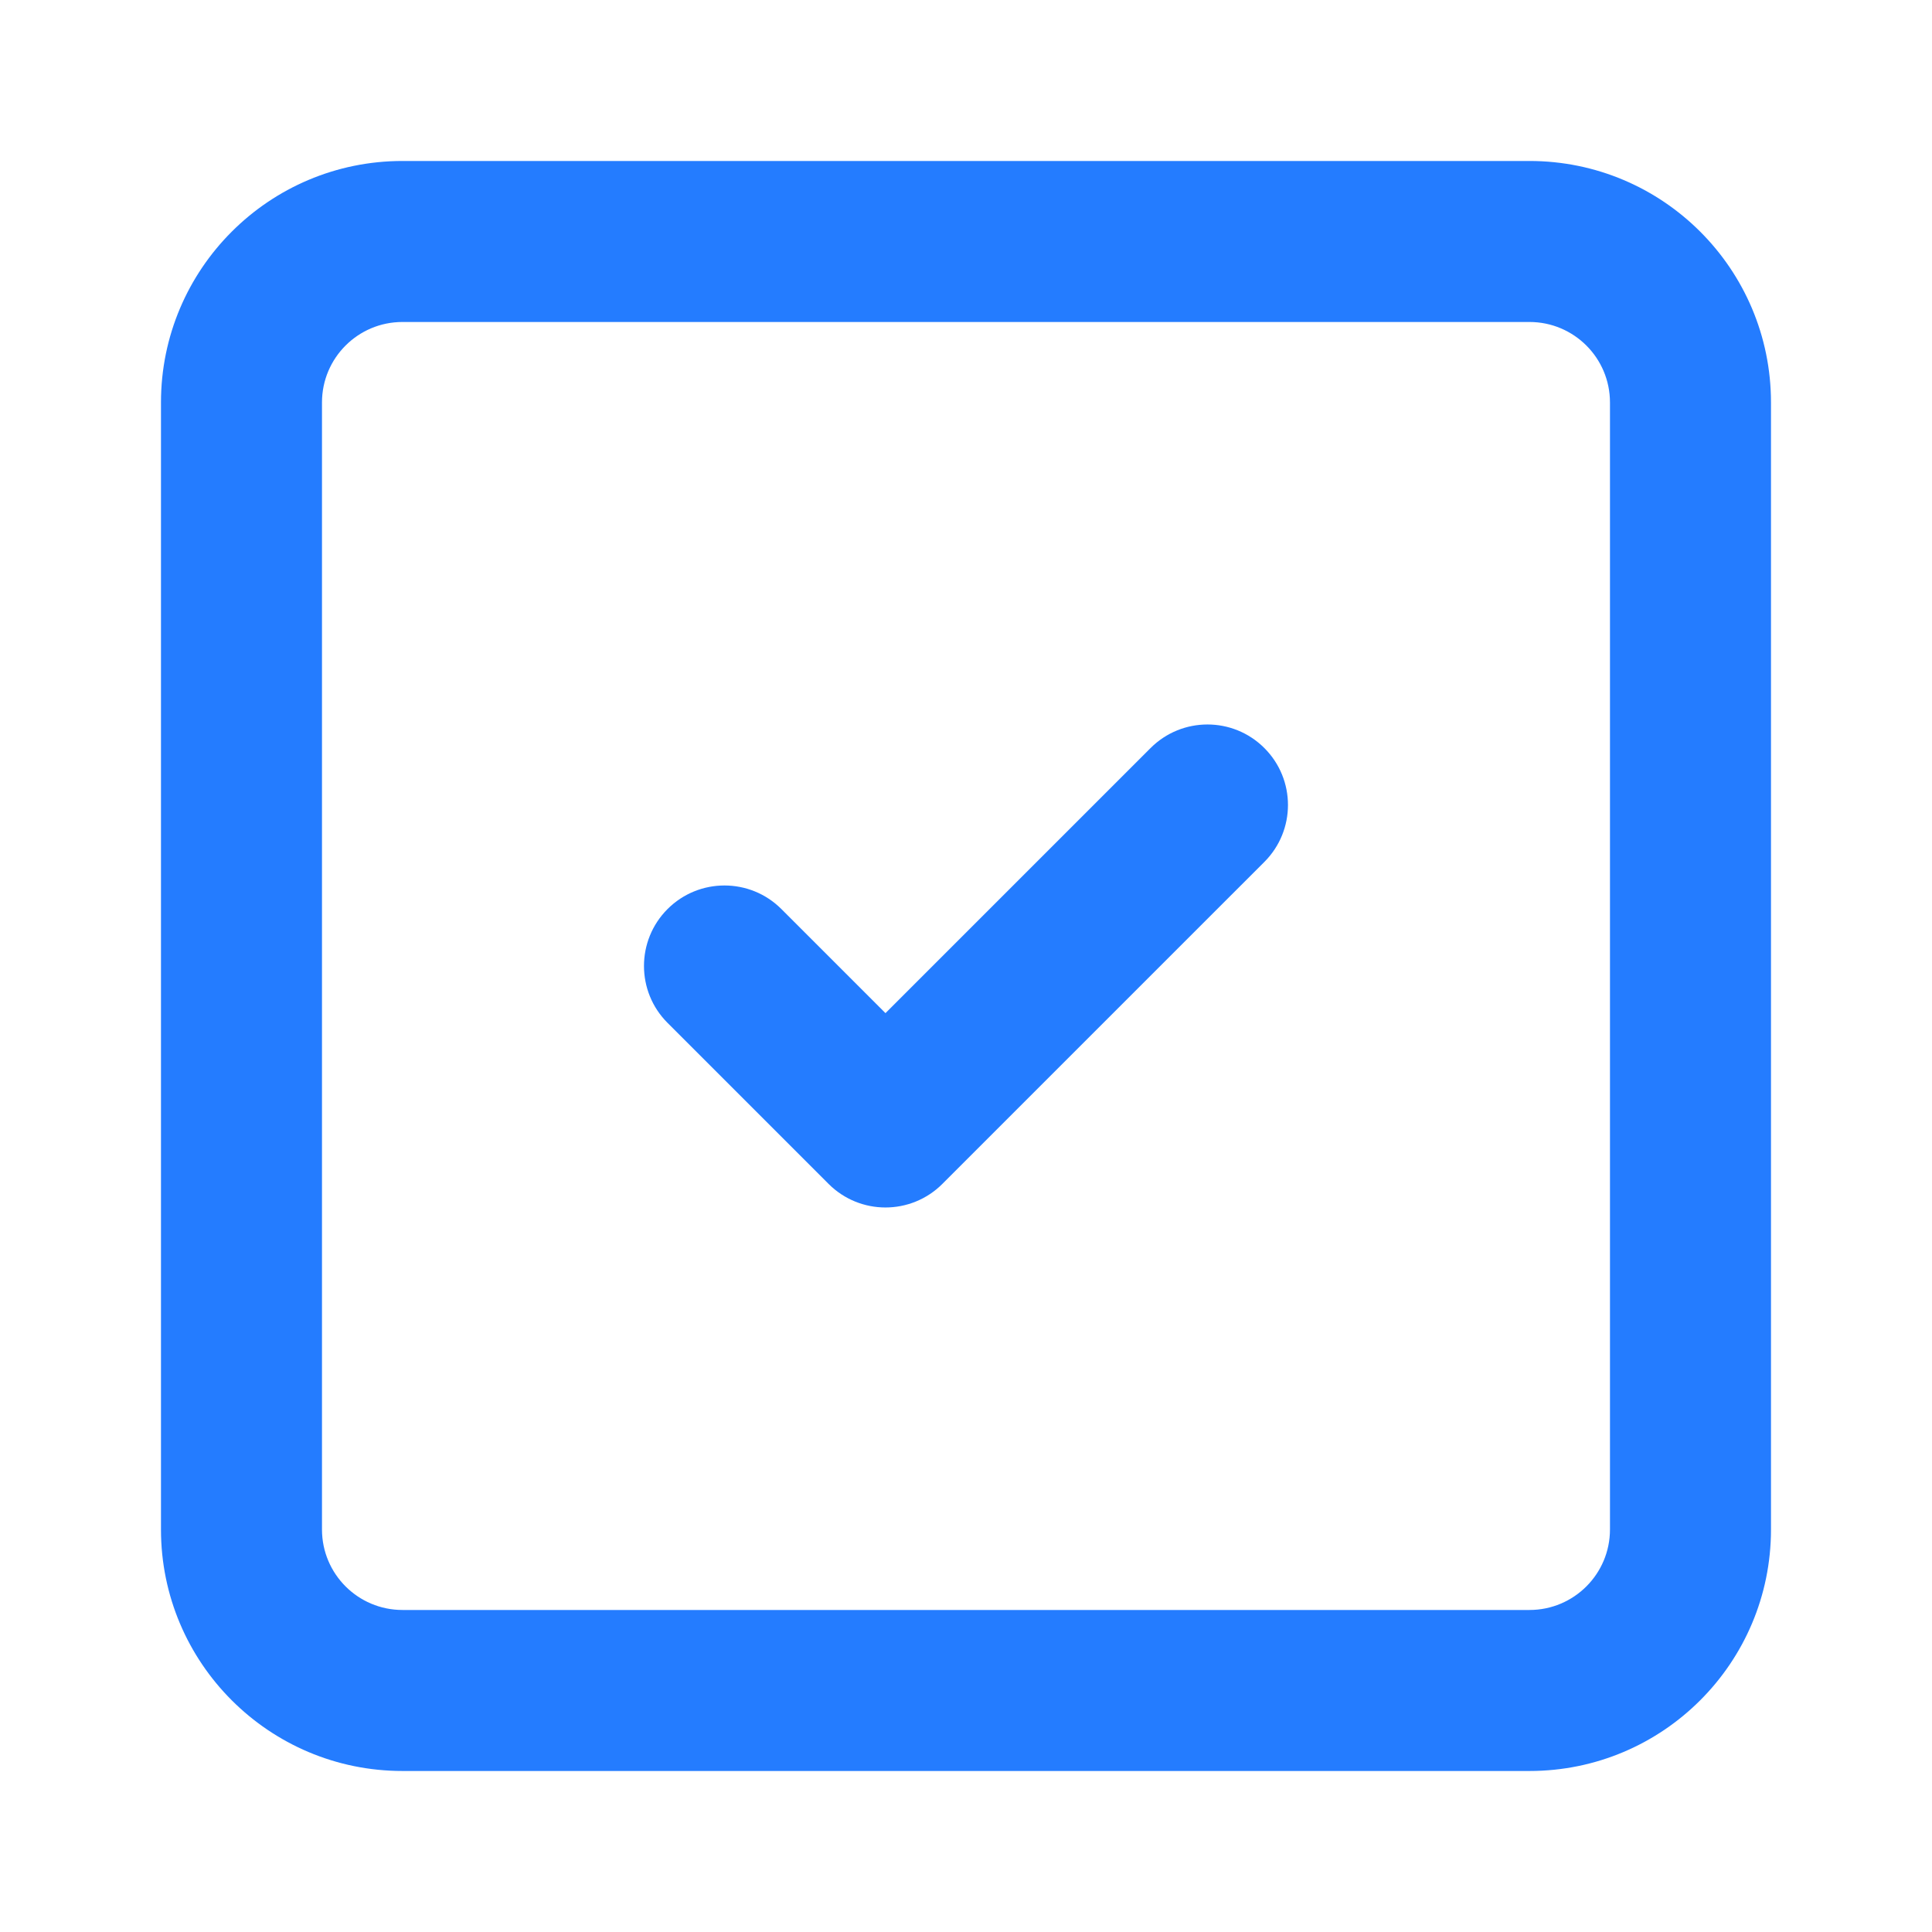 <svg width="50" height="50" viewBox="0 0 50 50" fill="none" xmlns="http://www.w3.org/2000/svg">
<g clip-path="url(#clip0_341_2820)">
<path d="M41.666 10.416C41.666 9.265 40.733 8.333 39.583 8.333H10.416C9.265 8.333 8.333 9.265 8.333 10.416V39.583C8.333 40.733 9.265 41.666 10.416 41.666H39.583C40.733 41.666 41.666 40.733 41.666 39.583V10.416ZM29.776 19.36C30.59 18.546 31.909 18.546 32.722 19.36C33.536 20.173 33.536 21.492 32.722 22.306L24.389 30.639C23.575 31.453 22.257 31.453 21.443 30.639L17.276 26.472C16.463 25.659 16.463 24.34 17.276 23.526C18.09 22.713 19.409 22.713 20.222 23.526L22.916 26.22L29.776 19.36ZM45.833 39.583C45.833 43.035 43.035 45.833 39.583 45.833H10.416C6.964 45.833 4.166 43.035 4.166 39.583V10.416C4.166 6.964 6.964 4.166 10.416 4.166H39.583C43.035 4.166 45.833 6.964 45.833 10.416V39.583Z" fill="#247CFF"/>
</g>
<defs>
<clipPath id="clip0_341_2820">
<rect width="50" height="50" fill="white"/>
</clipPath>
</defs>
</svg>
